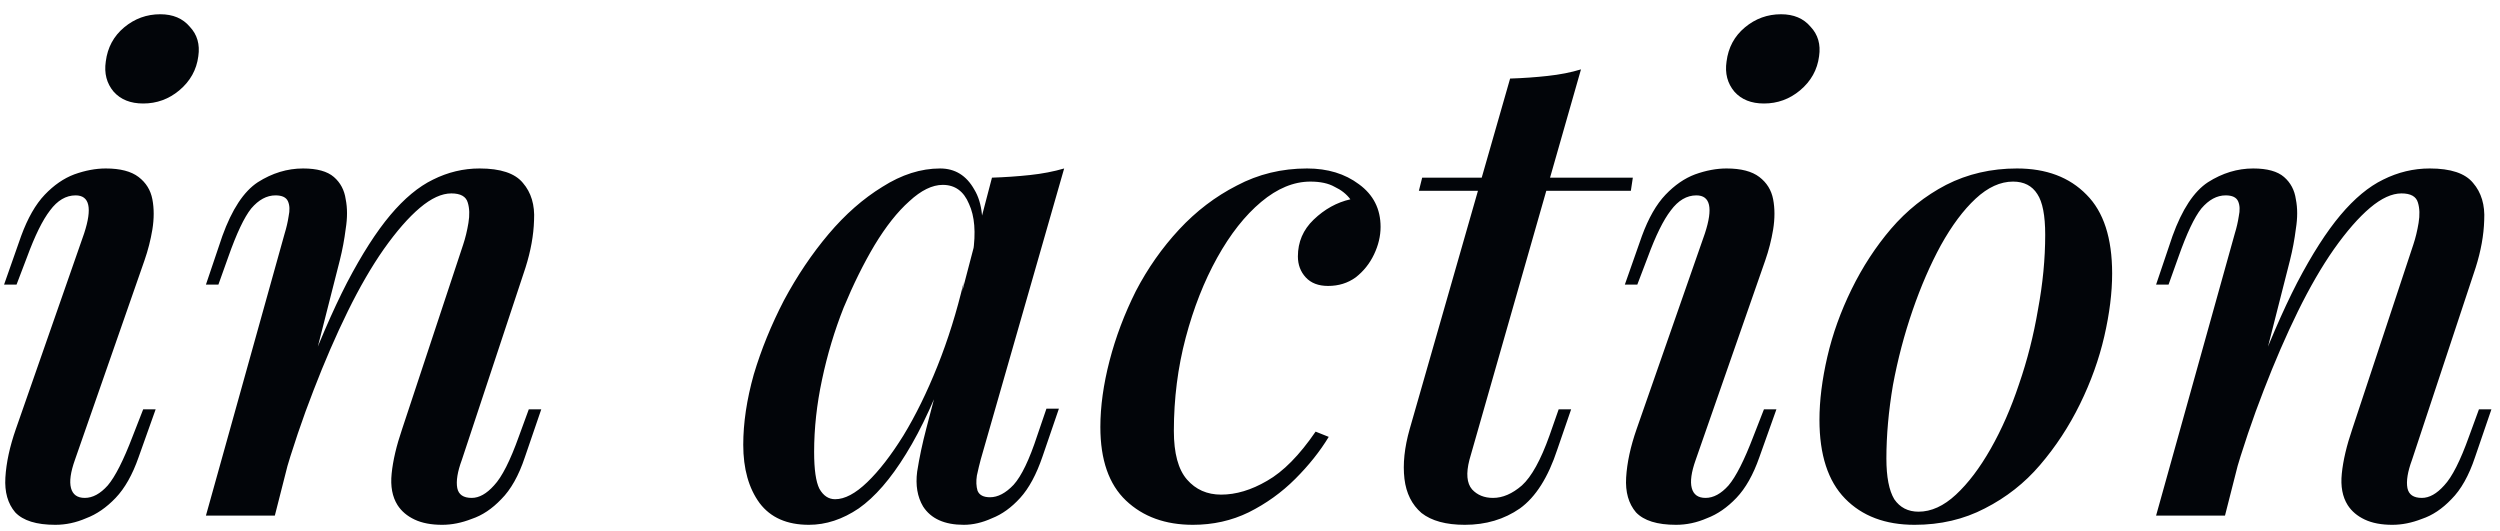 <?xml version="1.0" encoding="UTF-8"?> <svg xmlns="http://www.w3.org/2000/svg" width="160" height="34" viewBox="0 0 160 34" fill="none"><path d="M6.77 3.936C6.882 3.04 7.274 2.312 7.946 1.752C8.618 1.192 9.388 0.912 10.256 0.912C11.068 0.912 11.698 1.178 12.146 1.71C12.622 2.214 12.804 2.844 12.692 3.6C12.58 4.468 12.174 5.196 11.474 5.784C10.802 6.344 10.032 6.624 9.164 6.624C8.352 6.624 7.722 6.372 7.274 5.868C6.826 5.336 6.658 4.692 6.77 3.936ZM5.384 14.94C5.916 13.316 5.734 12.504 4.838 12.504C4.222 12.504 3.676 12.826 3.2 13.47C2.724 14.086 2.234 15.08 1.73 16.452L1.058 18.216H0.26L1.352 15.108C1.772 13.96 2.276 13.078 2.864 12.462C3.452 11.846 4.082 11.412 4.754 11.16C5.454 10.908 6.126 10.782 6.77 10.782C7.694 10.782 8.394 10.964 8.87 11.328C9.346 11.692 9.64 12.168 9.752 12.756C9.864 13.344 9.864 13.988 9.752 14.688C9.64 15.36 9.472 16.018 9.248 16.662L4.796 29.43C4.516 30.214 4.432 30.816 4.544 31.236C4.656 31.656 4.95 31.866 5.426 31.866C5.93 31.866 6.42 31.6 6.896 31.068C7.372 30.508 7.904 29.458 8.492 27.918L9.164 26.196H9.962L8.87 29.262C8.478 30.382 7.988 31.25 7.4 31.866C6.812 32.482 6.182 32.916 5.51 33.168C4.866 33.448 4.208 33.588 3.536 33.588C2.332 33.588 1.478 33.322 0.974 32.79C0.498 32.23 0.288 31.488 0.344 30.564C0.4 29.612 0.624 28.576 1.016 27.456L5.384 14.94ZM17.589 33H13.179L18.219 14.94C18.331 14.576 18.415 14.212 18.471 13.848C18.555 13.456 18.541 13.134 18.429 12.882C18.317 12.63 18.051 12.504 17.631 12.504C17.071 12.504 16.553 12.784 16.077 13.344C15.629 13.904 15.139 14.94 14.607 16.452L13.977 18.216H13.179L14.229 15.108C14.845 13.4 15.601 12.252 16.497 11.664C17.421 11.076 18.387 10.782 19.395 10.782C20.291 10.782 20.949 10.964 21.369 11.328C21.789 11.692 22.041 12.168 22.125 12.756C22.237 13.316 22.237 13.946 22.125 14.646C22.041 15.318 21.915 15.99 21.747 16.662L17.589 33ZM19.311 24.81C20.319 22.122 21.285 19.882 22.209 18.09C23.161 16.27 24.085 14.828 24.981 13.764C25.877 12.7 26.787 11.944 27.711 11.496C28.663 11.02 29.657 10.782 30.693 10.782C32.037 10.782 32.961 11.09 33.465 11.706C33.997 12.322 34.235 13.12 34.179 14.1C34.151 15.052 33.969 16.06 33.633 17.124L29.559 29.43C29.279 30.186 29.181 30.788 29.265 31.236C29.349 31.656 29.657 31.866 30.189 31.866C30.665 31.866 31.141 31.6 31.617 31.068C32.121 30.536 32.653 29.486 33.213 27.918L33.843 26.196H34.641L33.591 29.262C33.199 30.438 32.695 31.334 32.079 31.95C31.491 32.566 30.861 32.986 30.189 33.21C29.545 33.462 28.915 33.588 28.299 33.588C27.599 33.588 27.011 33.476 26.535 33.252C26.059 33.028 25.695 32.72 25.443 32.328C25.107 31.796 24.981 31.124 25.065 30.312C25.149 29.472 25.373 28.52 25.737 27.456L29.643 15.654C29.783 15.234 29.895 14.772 29.979 14.268C30.063 13.764 30.049 13.33 29.937 12.966C29.825 12.574 29.475 12.378 28.887 12.378C28.271 12.378 27.599 12.686 26.871 13.302C26.143 13.918 25.373 14.8 24.561 15.948C23.777 17.068 23.007 18.398 22.251 19.938C21.495 21.478 20.767 23.158 20.067 24.978C19.367 26.77 18.723 28.674 18.135 30.69L19.311 24.81ZM53.448 31.95C54.064 31.95 54.75 31.586 55.506 30.858C56.262 30.13 57.032 29.136 57.816 27.876C58.6 26.588 59.328 25.104 60 23.424C60.672 21.744 61.232 19.952 61.68 18.048L60.924 22.626C59.972 25.286 58.992 27.428 57.984 29.052C57.004 30.648 55.996 31.81 54.96 32.538C53.924 33.238 52.86 33.588 51.768 33.588C50.368 33.588 49.318 33.126 48.618 32.202C47.918 31.25 47.568 30.004 47.568 28.464C47.568 27.064 47.792 25.566 48.24 23.97C48.716 22.374 49.36 20.792 50.172 19.224C51.012 17.656 51.964 16.242 53.028 14.982C54.092 13.722 55.24 12.714 56.472 11.958C57.704 11.174 58.936 10.782 60.168 10.782C61.12 10.782 61.848 11.23 62.352 12.126C62.884 12.994 63.01 14.268 62.73 15.948L62.268 16.2C62.464 14.884 62.38 13.834 62.016 13.05C61.68 12.238 61.12 11.832 60.336 11.832C59.664 11.832 58.95 12.182 58.194 12.882C57.438 13.554 56.696 14.492 55.968 15.696C55.268 16.872 54.61 18.202 53.994 19.686C53.406 21.17 52.944 22.71 52.608 24.306C52.272 25.874 52.104 27.414 52.104 28.926C52.104 30.046 52.216 30.83 52.44 31.278C52.692 31.726 53.028 31.95 53.448 31.95ZM63.486 11.37C64.326 11.342 65.138 11.286 65.922 11.202C66.706 11.118 67.434 10.978 68.106 10.782L62.772 29.388C62.688 29.696 62.604 30.046 62.52 30.438C62.464 30.802 62.478 31.124 62.562 31.404C62.674 31.684 62.94 31.824 63.36 31.824C63.864 31.824 64.368 31.558 64.872 31.026C65.376 30.466 65.88 29.416 66.384 27.876L66.972 26.154H67.77L66.72 29.22C66.328 30.368 65.852 31.25 65.292 31.866C64.732 32.482 64.13 32.916 63.486 33.168C62.87 33.448 62.268 33.588 61.68 33.588C60.448 33.588 59.58 33.196 59.076 32.412C58.712 31.796 58.586 31.054 58.698 30.186C58.838 29.29 59.034 28.366 59.286 27.414L63.486 11.37ZM83.863 11.622C82.799 11.622 81.749 12.056 80.713 12.924C79.677 13.792 78.739 14.982 77.899 16.494C77.059 18.006 76.387 19.714 75.883 21.618C75.379 23.522 75.127 25.51 75.127 27.582C75.127 29.01 75.407 30.046 75.967 30.69C76.527 31.334 77.255 31.656 78.151 31.656C79.103 31.656 80.083 31.362 81.091 30.774C82.127 30.186 83.163 29.136 84.199 27.624L85.039 27.96C84.479 28.884 83.765 29.78 82.897 30.648C82.029 31.516 81.035 32.23 79.915 32.79C78.823 33.322 77.633 33.588 76.345 33.588C74.581 33.588 73.153 33.07 72.061 32.034C70.969 30.998 70.423 29.43 70.423 27.33C70.423 26.014 70.619 24.6 71.011 23.088C71.403 21.576 71.963 20.092 72.691 18.636C73.447 17.18 74.371 15.864 75.463 14.688C76.555 13.512 77.787 12.574 79.159 11.874C80.531 11.146 82.029 10.782 83.653 10.782C84.969 10.782 86.075 11.118 86.971 11.79C87.895 12.462 88.357 13.372 88.357 14.52C88.357 15.108 88.217 15.696 87.937 16.284C87.657 16.872 87.265 17.362 86.761 17.754C86.257 18.118 85.669 18.3 84.997 18.3C84.381 18.3 83.905 18.118 83.569 17.754C83.233 17.39 83.065 16.942 83.065 16.41C83.065 15.486 83.401 14.702 84.073 14.058C84.773 13.386 85.557 12.952 86.425 12.756C86.173 12.42 85.837 12.154 85.417 11.958C85.025 11.734 84.507 11.622 83.863 11.622ZM104.501 11.37L104.375 12.21H90.809L91.019 11.37H104.501ZM94.043 29.43C93.819 30.298 93.875 30.928 94.211 31.32C94.547 31.684 94.995 31.866 95.555 31.866C96.171 31.866 96.787 31.6 97.403 31.068C98.019 30.508 98.607 29.444 99.167 27.876L99.755 26.196H100.553L99.671 28.758C99.083 30.55 98.285 31.81 97.277 32.538C96.269 33.238 95.093 33.588 93.749 33.588C92.545 33.588 91.621 33.336 90.977 32.832C90.361 32.3 89.997 31.572 89.885 30.648C89.773 29.696 89.885 28.632 90.221 27.456L96.647 5.028C97.487 5 98.285 4.944 99.041 4.86C99.825 4.776 100.539 4.636 101.183 4.44L94.043 29.43ZM110.499 3.936C110.611 3.04 111.003 2.312 111.675 1.752C112.347 1.192 113.117 0.912 113.985 0.912C114.797 0.912 115.427 1.178 115.875 1.71C116.351 2.214 116.533 2.844 116.421 3.6C116.309 4.468 115.903 5.196 115.203 5.784C114.531 6.344 113.761 6.624 112.893 6.624C112.081 6.624 111.451 6.372 111.003 5.868C110.555 5.336 110.387 4.692 110.499 3.936ZM109.113 14.94C109.645 13.316 109.463 12.504 108.567 12.504C107.951 12.504 107.405 12.826 106.929 13.47C106.453 14.086 105.963 15.08 105.459 16.452L104.787 18.216H103.989L105.081 15.108C105.501 13.96 106.005 13.078 106.593 12.462C107.181 11.846 107.811 11.412 108.483 11.16C109.183 10.908 109.855 10.782 110.499 10.782C111.423 10.782 112.123 10.964 112.599 11.328C113.075 11.692 113.369 12.168 113.481 12.756C113.593 13.344 113.593 13.988 113.481 14.688C113.369 15.36 113.201 16.018 112.977 16.662L108.525 29.43C108.245 30.214 108.161 30.816 108.273 31.236C108.385 31.656 108.679 31.866 109.155 31.866C109.659 31.866 110.149 31.6 110.625 31.068C111.101 30.508 111.633 29.458 112.221 27.918L112.893 26.196H113.691L112.599 29.262C112.207 30.382 111.717 31.25 111.129 31.866C110.541 32.482 109.911 32.916 109.239 33.168C108.595 33.448 107.937 33.588 107.265 33.588C106.061 33.588 105.207 33.322 104.703 32.79C104.227 32.23 104.017 31.488 104.073 30.564C104.129 29.612 104.353 28.576 104.745 27.456L109.113 14.94ZM128.835 11.622C128.023 11.622 127.225 11.986 126.441 12.714C125.657 13.442 124.915 14.436 124.215 15.696C123.543 16.928 122.941 18.314 122.409 19.854C121.877 21.394 121.457 22.99 121.149 24.642C120.869 26.294 120.729 27.862 120.729 29.346C120.729 30.522 120.897 31.39 121.233 31.95C121.597 32.482 122.115 32.748 122.787 32.748C123.599 32.748 124.397 32.384 125.181 31.656C125.965 30.928 126.707 29.948 127.407 28.716C128.107 27.484 128.709 26.112 129.213 24.6C129.745 23.06 130.151 21.464 130.431 19.812C130.739 18.16 130.893 16.564 130.893 15.024C130.893 13.792 130.725 12.924 130.389 12.42C130.053 11.888 129.535 11.622 128.835 11.622ZM116.445 26.868C116.445 25.636 116.613 24.292 116.949 22.836C117.285 21.38 117.803 19.938 118.503 18.51C119.203 17.082 120.043 15.794 121.023 14.646C122.031 13.47 123.207 12.532 124.551 11.832C125.923 11.132 127.435 10.782 129.087 10.782C130.963 10.782 132.447 11.342 133.539 12.462C134.631 13.554 135.177 15.234 135.177 17.502C135.177 18.734 135.009 20.078 134.673 21.534C134.337 22.99 133.819 24.432 133.119 25.86C132.419 27.288 131.565 28.59 130.557 29.766C129.577 30.914 128.401 31.838 127.029 32.538C125.685 33.238 124.187 33.588 122.535 33.588C120.659 33.588 119.175 33.028 118.083 31.908C116.991 30.788 116.445 29.108 116.445 26.868ZM142.399 33H137.989L143.029 14.94C143.141 14.576 143.225 14.212 143.281 13.848C143.365 13.456 143.351 13.134 143.239 12.882C143.127 12.63 142.861 12.504 142.441 12.504C141.881 12.504 141.363 12.784 140.887 13.344C140.439 13.904 139.949 14.94 139.417 16.452L138.787 18.216H137.989L139.039 15.108C139.655 13.4 140.411 12.252 141.307 11.664C142.231 11.076 143.197 10.782 144.205 10.782C145.101 10.782 145.759 10.964 146.179 11.328C146.599 11.692 146.851 12.168 146.935 12.756C147.047 13.316 147.047 13.946 146.935 14.646C146.851 15.318 146.725 15.99 146.557 16.662L142.399 33ZM144.121 24.81C145.129 22.122 146.095 19.882 147.019 18.09C147.971 16.27 148.895 14.828 149.791 13.764C150.687 12.7 151.597 11.944 152.521 11.496C153.473 11.02 154.467 10.782 155.503 10.782C156.847 10.782 157.771 11.09 158.275 11.706C158.807 12.322 159.045 13.12 158.989 14.1C158.961 15.052 158.779 16.06 158.443 17.124L154.369 29.43C154.089 30.186 153.991 30.788 154.075 31.236C154.159 31.656 154.467 31.866 154.999 31.866C155.475 31.866 155.951 31.6 156.427 31.068C156.931 30.536 157.463 29.486 158.023 27.918L158.653 26.196H159.451L158.401 29.262C158.009 30.438 157.505 31.334 156.889 31.95C156.301 32.566 155.671 32.986 154.999 33.21C154.355 33.462 153.725 33.588 153.109 33.588C152.409 33.588 151.821 33.476 151.345 33.252C150.869 33.028 150.505 32.72 150.253 32.328C149.917 31.796 149.791 31.124 149.875 30.312C149.959 29.472 150.183 28.52 150.547 27.456L154.453 15.654C154.593 15.234 154.705 14.772 154.789 14.268C154.873 13.764 154.859 13.33 154.747 12.966C154.635 12.574 154.285 12.378 153.697 12.378C153.081 12.378 152.409 12.686 151.681 13.302C150.953 13.918 150.183 14.8 149.371 15.948C148.587 17.068 147.817 18.398 147.061 19.938C146.305 21.478 145.577 23.158 144.877 24.978C144.177 26.77 143.533 28.674 142.945 30.69L144.121 24.81Z" fill="#020509"></path></svg> 